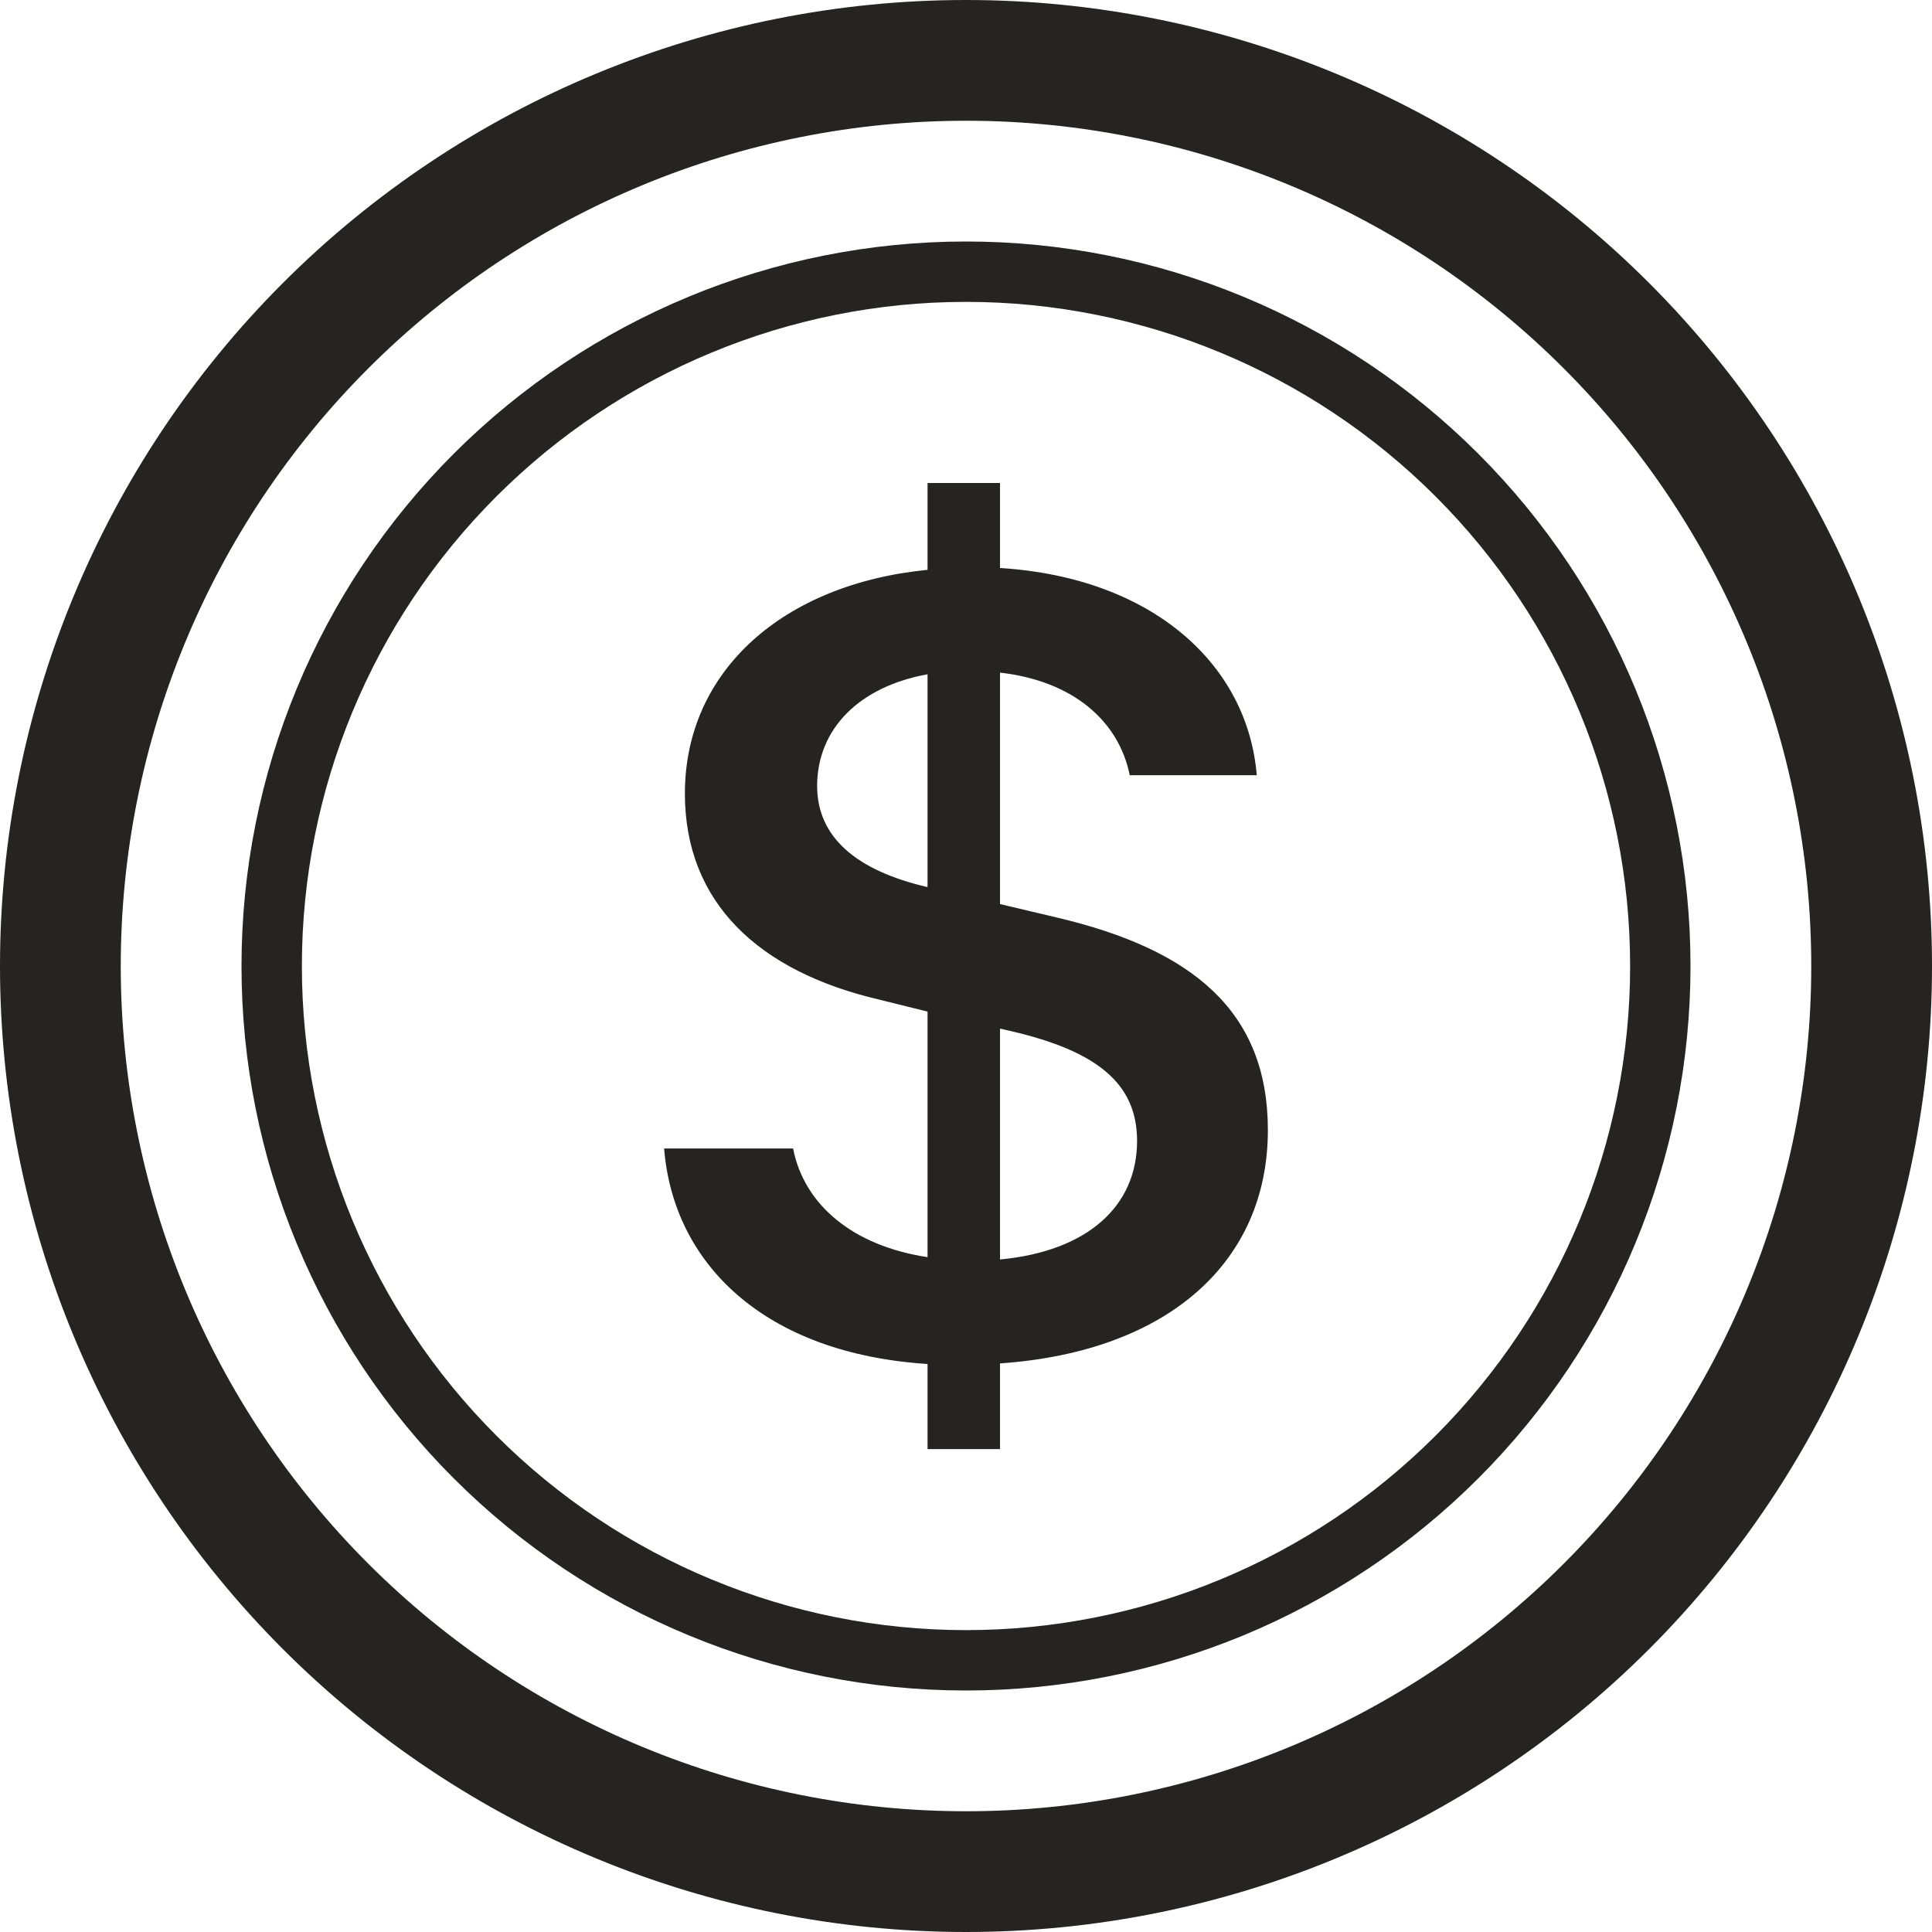 <svg width="20" height="20" viewBox="0 0 20 20" fill="none" xmlns="http://www.w3.org/2000/svg">
<g clip-path="url(#clip0_202_237)">
<path d="M6.875 11.889C6.97 13.082 7.912 14.011 9.602 14.12V15.001H10.352V14.114C12.102 13.992 13.125 13.057 13.125 11.699C13.125 10.466 12.342 9.829 10.944 9.499L10.352 9.359V6.963C11.102 7.048 11.58 7.458 11.695 8.025H13.01C12.915 6.877 11.93 5.978 10.352 5.88V5H9.602V5.899C8.109 6.045 7.09 6.944 7.09 8.215C7.09 9.34 7.848 10.056 9.106 10.349L9.602 10.472V13.014C8.834 12.898 8.325 12.477 8.21 11.889H6.875ZM9.596 9.182C8.859 9.01 8.459 8.662 8.459 8.137C8.459 7.549 8.89 7.109 9.602 6.98V9.18L9.596 9.182ZM10.461 10.673C11.357 10.88 11.771 11.217 11.771 11.81C11.771 12.488 11.256 12.953 10.352 13.038V10.648L10.461 10.673Z" fill="#252422"/>
<path d="M10 18.75C7.679 18.75 5.454 17.829 3.813 16.188C2.172 14.547 1.25 12.321 1.25 10.001C1.25 7.68 2.172 5.454 3.813 3.813C5.454 2.172 7.679 1.25 10 1.25C12.321 1.25 14.546 2.172 16.187 3.813C17.828 5.454 18.75 7.68 18.75 10.001C18.75 12.321 17.828 14.547 16.187 16.188C14.546 17.829 12.321 18.75 10 18.75ZM10 20C12.652 20 15.196 18.947 17.071 17.072C18.946 15.196 20 12.653 20 10.001C20 7.348 18.946 4.805 17.071 2.929C15.196 1.054 12.652 0 10 0C7.348 0 4.804 1.054 2.929 2.929C1.054 4.805 0 7.348 0 10.001C0 12.653 1.054 15.196 2.929 17.072C4.804 18.947 7.348 20 10 20Z" fill="#252422"/>
<path d="M10 16.875C8.177 16.875 6.428 16.151 5.139 14.862C3.849 13.572 3.125 11.824 3.125 10.001C3.125 8.177 3.849 6.428 5.139 5.139C6.428 3.85 8.177 3.125 10 3.125C11.823 3.125 13.572 3.85 14.861 5.139C16.151 6.428 16.875 8.177 16.875 10.001C16.875 11.824 16.151 13.572 14.861 14.862C13.572 16.151 11.823 16.875 10 16.875ZM10 17.5C10.985 17.5 11.96 17.306 12.87 16.93C13.78 16.553 14.607 16 15.303 15.304C16 14.607 16.552 13.781 16.929 12.871C17.306 11.961 17.5 10.985 17.5 10.001C17.5 9.016 17.306 8.04 16.929 7.13C16.552 6.22 16 5.394 15.303 4.697C14.607 4.001 13.78 3.448 12.87 3.071C11.96 2.694 10.985 2.5 10 2.5C8.011 2.5 6.103 3.291 4.697 4.697C3.29 6.104 2.5 8.011 2.5 10.001C2.5 11.99 3.29 13.897 4.697 15.304C6.103 16.71 8.011 17.5 10 17.5Z" fill="#252422"/>
</g>
<defs>
<clipPath id="clip0_202_237">
<rect width="20" height="20" fill="white" transform="translate(0 0)"/>
</clipPath>
</defs>
</svg>
